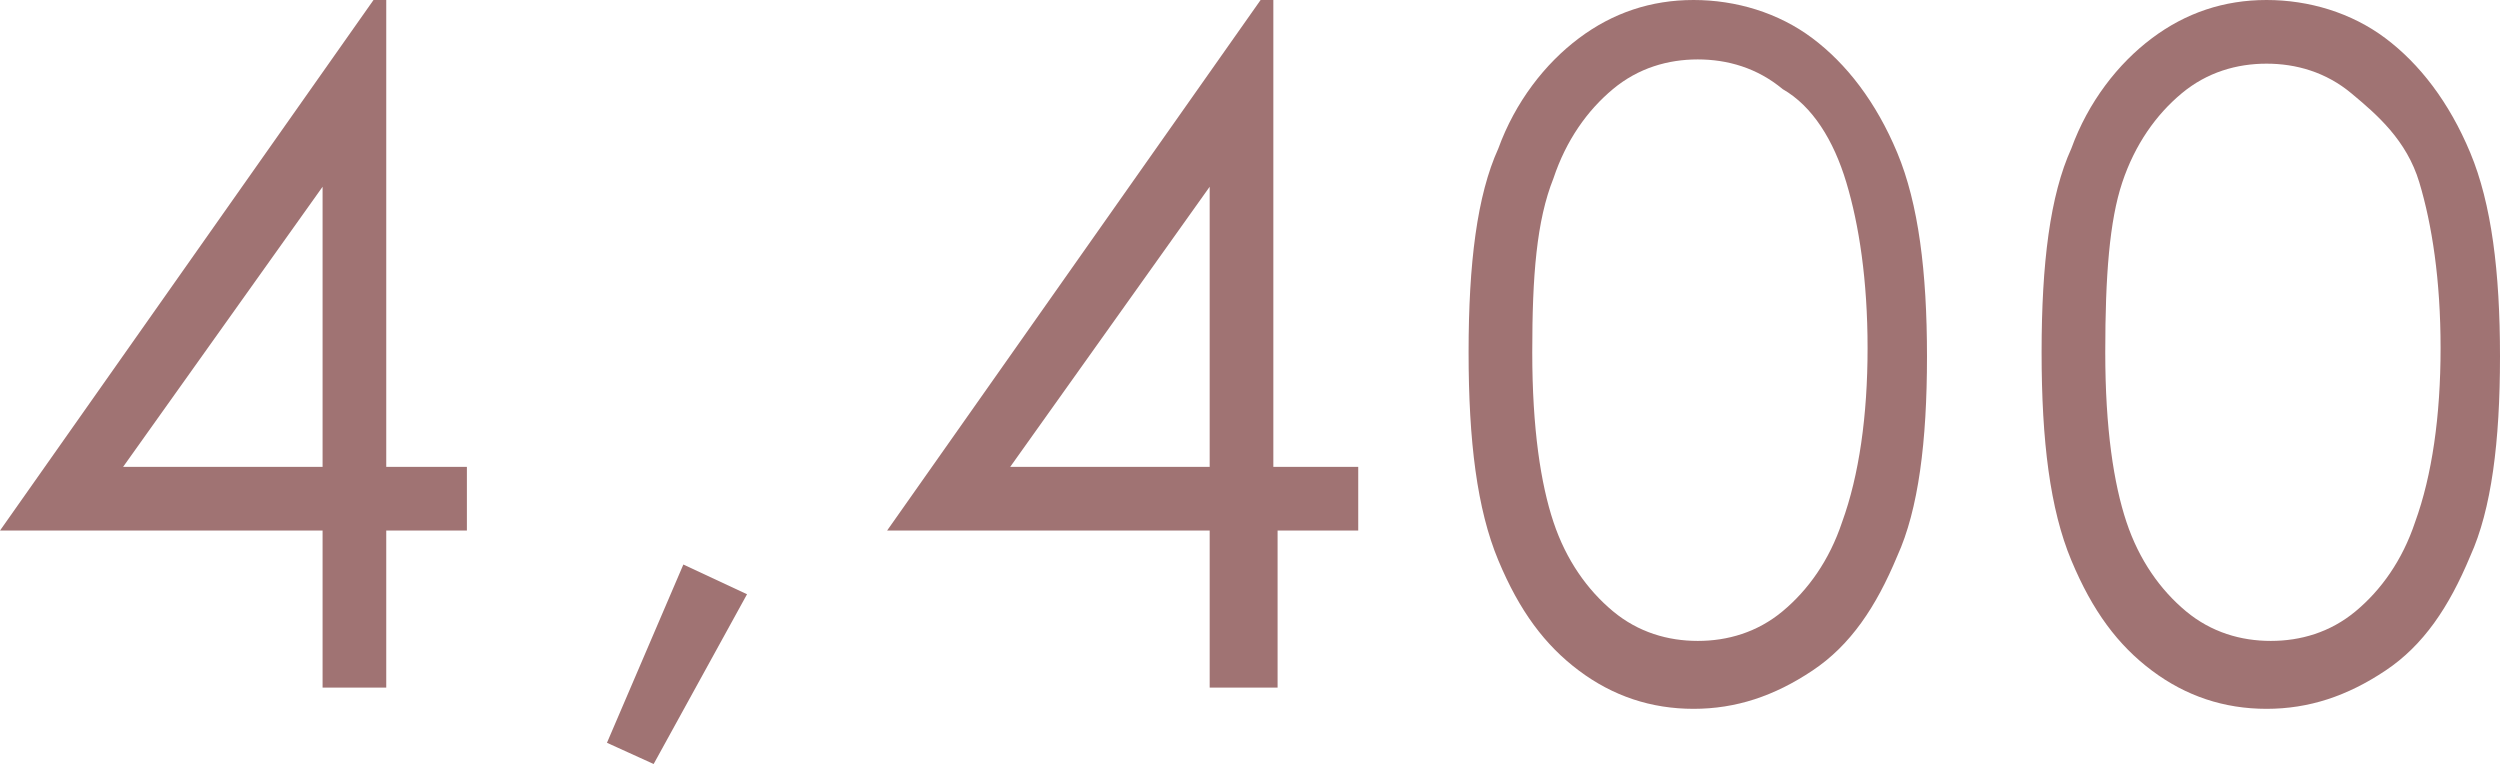<?xml version="1.0" encoding="utf-8"?>
<!-- Generator: Adobe Illustrator 26.5.0, SVG Export Plug-In . SVG Version: 6.00 Build 0)  -->
<svg version="1.1" id="レイヤー_1" xmlns="http://www.w3.org/2000/svg" xmlns:xlink="http://www.w3.org/1999/xlink" x="0px"
	 y="0px" viewBox="0 0 58.9 18" style="enable-background:new 0 0 58.9 18;" xml:space="preserve">
<style type="text/css">
	.st0{fill:#A07373;}
</style>
<g>
	<path class="st0" d="M8.8,0h0.3v11H11v1.5H9.1v3.7H7.6v-3.7H0L8.8,0z M7.6,11V4.4L2.9,11H7.6z"/>
	<path class="st0" d="M16.1,13.3l1.5,0.7L15.4,18l-1.1-0.5L16.1,13.3z"/>
	<path class="st0" d="M29.7,0h0.3v11H32v1.5h-1.9v3.7h-1.6v-3.7h-7.6L29.7,0z M28.5,11V4.4L23.8,11H28.5z"/>
	<path class="st0" d="M34.6,8.3c0-2.1,0.2-3.7,0.7-4.8c0.4-1.1,1.1-2,1.9-2.6C38,0.3,38.9,0,39.9,0c1,0,2,0.3,2.8,0.9s1.5,1.5,2,2.7
		c0.5,1.2,0.7,2.8,0.7,4.8c0,2-0.2,3.6-0.7,4.7c-0.5,1.2-1.1,2.1-2,2.7s-1.8,0.9-2.8,0.9c-1,0-1.9-0.3-2.7-0.9s-1.4-1.4-1.9-2.6
		C34.8,12,34.6,10.4,34.6,8.3z M36.1,8.3c0,1.8,0.2,3.1,0.5,4c0.3,0.9,0.8,1.6,1.4,2.1s1.3,0.7,2,0.7c0.7,0,1.4-0.2,2-0.7
		s1.1-1.2,1.4-2.1c0.4-1.1,0.6-2.5,0.6-4.1c0-1.6-0.2-2.9-0.5-3.9s-0.8-1.8-1.5-2.2c-0.6-0.5-1.3-0.7-2-0.7c-0.7,0-1.4,0.2-2,0.7
		c-0.6,0.5-1.1,1.2-1.4,2.1C36.2,5.2,36.1,6.5,36.1,8.3z"/>
	<path class="st0" d="M48.1,8.3c0-2.1,0.2-3.7,0.7-4.8c0.4-1.1,1.1-2,1.9-2.6C51.5,0.3,52.4,0,53.4,0c1,0,2,0.3,2.8,0.9
		s1.5,1.5,2,2.7c0.5,1.2,0.7,2.8,0.7,4.8c0,2-0.2,3.6-0.7,4.7c-0.5,1.2-1.1,2.1-2,2.7s-1.8,0.9-2.8,0.9c-1,0-1.9-0.3-2.7-0.9
		s-1.4-1.4-1.9-2.6C48.3,12,48.1,10.4,48.1,8.3z M49.6,8.3c0,1.8,0.2,3.1,0.5,4c0.3,0.9,0.8,1.6,1.4,2.1s1.3,0.7,2,0.7
		c0.7,0,1.4-0.2,2-0.7s1.1-1.2,1.4-2.1c0.4-1.1,0.6-2.5,0.6-4.1c0-1.6-0.2-2.9-0.5-3.9S56,2.7,55.4,2.2c-0.6-0.5-1.3-0.7-2-0.7
		c-0.7,0-1.4,0.2-2,0.7c-0.6,0.5-1.1,1.2-1.4,2.1C49.7,5.2,49.6,6.5,49.6,8.3z"/>
</g>
</svg>
